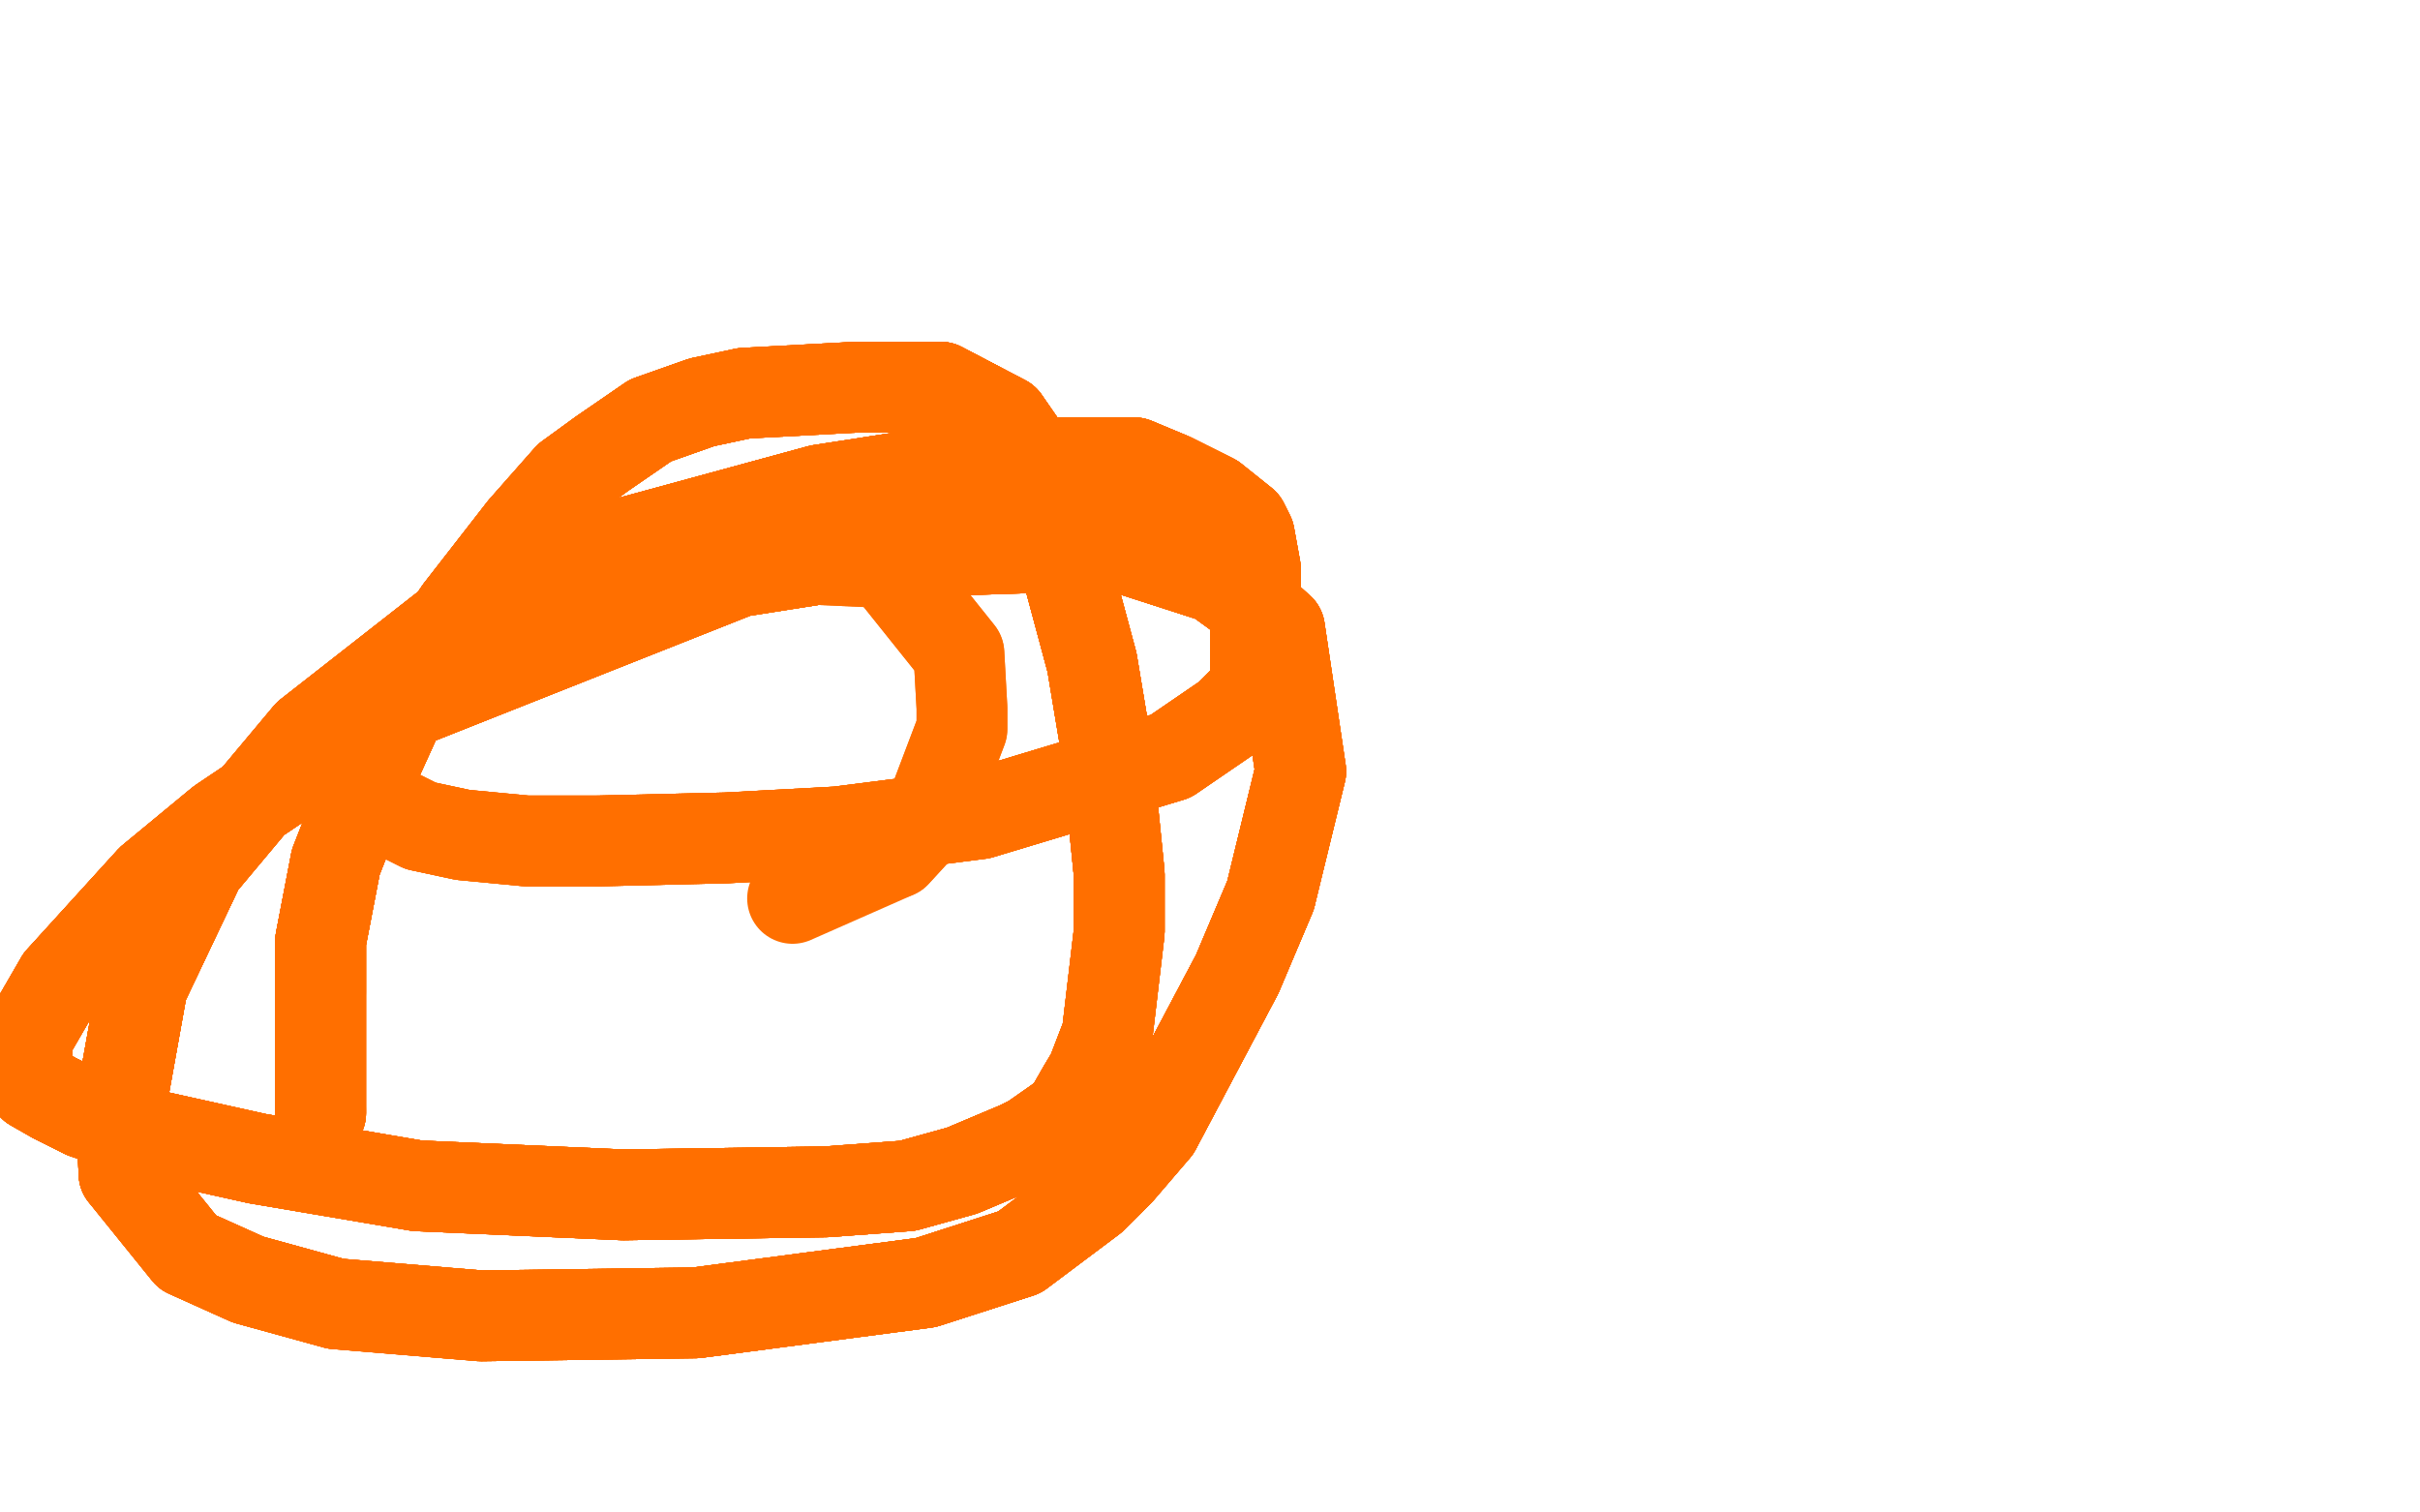 <?xml version="1.0" standalone="no"?>
<!DOCTYPE svg PUBLIC "-//W3C//DTD SVG 1.1//EN"
"http://www.w3.org/Graphics/SVG/1.1/DTD/svg11.dtd">

<svg width="800" height="500" version="1.1" xmlns="http://www.w3.org/2000/svg" xmlns:xlink="http://www.w3.org/1999/xlink" style="stroke-antialiasing: false"><desc>This SVG has been created on https://colorillo.com/</desc><rect x='0' y='0' width='800' height='500' style='fill: rgb(255,255,255); stroke-width:0' /><polyline points="106,368 106,367" style="fill: none; stroke: #ff6f00; stroke-width: 30; stroke-linejoin: round; stroke-linecap: round; stroke-antialiasing: false; stroke-antialias: 0; opacity: 1.0"/>
<polyline points="106,368 106,367 106,364 106,360 106,328 106,311 111,285 122,257" style="fill: none; stroke: #ff6f00; stroke-width: 30; stroke-linejoin: round; stroke-linecap: round; stroke-antialiasing: false; stroke-antialias: 0; opacity: 1.0"/>
<polyline points="106,368 106,367 106,364 106,360 106,328 106,311 111,285 122,257 137,224 152,202 173,175 188,158 199,150 215,139 232,133" style="fill: none; stroke: #ff6f00; stroke-width: 30; stroke-linejoin: round; stroke-linecap: round; stroke-antialiasing: false; stroke-antialias: 0; opacity: 1.0"/>
<polyline points="106,368 106,367 106,364 106,360 106,328 106,311 111,285 122,257 137,224 152,202 173,175 188,158 199,150 215,139 232,133 246,130 283,128 311,128 332,139" style="fill: none; stroke: #ff6f00; stroke-width: 30; stroke-linejoin: round; stroke-linecap: round; stroke-antialiasing: false; stroke-antialias: 0; opacity: 1.0"/>
<polyline points="106,368 106,367 106,364 106,360 106,328 106,311 111,285 122,257 137,224 152,202 173,175 188,158 199,150 215,139 232,133 246,130 283,128 311,128 332,139 341,152 347,167 361,219 366,249 370,289 370,308" style="fill: none; stroke: #ff6f00; stroke-width: 30; stroke-linejoin: round; stroke-linecap: round; stroke-antialiasing: false; stroke-antialias: 0; opacity: 1.0"/>
<polyline points="106,368 106,367 106,364 106,360 106,328 106,311 111,285 122,257 137,224 152,202 173,175 188,158 199,150 215,139 232,133 246,130 283,128 311,128 332,139 341,152 347,167 361,219 366,249 370,289 370,308 366,342 361,355 358,360 354,367 351,370 341,377 337,379 318,387" style="fill: none; stroke: #ff6f00; stroke-width: 30; stroke-linejoin: round; stroke-linecap: round; stroke-antialiasing: false; stroke-antialias: 0; opacity: 1.0"/>
<polyline points="106,368 106,367 106,364 106,360 106,328 106,311 111,285 122,257 137,224 152,202 173,175 188,158 199,150 215,139 232,133 246,130 283,128 311,128 332,139 341,152 347,167 361,219 366,249 370,289 370,308 366,342 361,355 358,360 354,367 351,370 341,377 337,379 318,387 300,392 273,394 206,395 138,392 85,383 49,375 28,368" style="fill: none; stroke: #ff6f00; stroke-width: 30; stroke-linejoin: round; stroke-linecap: round; stroke-antialiasing: false; stroke-antialias: 0; opacity: 1.0"/>
<polyline points="106,368 106,367 106,364 106,360 106,328 106,311 111,285 122,257 137,224 152,202 173,175 188,158 199,150 215,139 232,133 246,130 283,128 311,128 332,139 341,152 347,167 361,219 366,249 370,289 370,308 366,342 361,355 358,360 354,367 351,370 341,377 337,379 318,387 300,392 273,394 206,395 138,392 85,383 49,375 28,368 18,363 11,359 9,355 9,353 9,351 9,343 20,324" style="fill: none; stroke: #ff6f00; stroke-width: 30; stroke-linejoin: round; stroke-linecap: round; stroke-antialiasing: false; stroke-antialias: 0; opacity: 1.0"/>
<polyline points="106,328 106,311 111,285 122,257 137,224 152,202 173,175 188,158 199,150 215,139 232,133 246,130 283,128 311,128 332,139 341,152 347,167 361,219 366,249 370,289 370,308 366,342 361,355 358,360 354,367 351,370 341,377 337,379 318,387 300,392 273,394 206,395 138,392 85,383 49,375 28,368 18,363 11,359 9,355 9,353 9,351 9,343 20,324 50,291 73,272 128,235 244,189 282,183" style="fill: none; stroke: #ff6f00; stroke-width: 30; stroke-linejoin: round; stroke-linecap: round; stroke-antialiasing: false; stroke-antialias: 0; opacity: 1.0"/>
<polyline points="283,128 311,128 332,139 341,152 347,167 361,219 366,249 370,289 370,308 366,342 361,355 358,360 354,367 351,370 341,377 337,379 318,387 300,392 273,394 206,395 138,392 85,383 49,375 28,368 18,363 11,359 9,355 9,353 9,351 9,343 20,324 50,291 73,272 128,235 244,189 282,183 342,181 371,181 402,191 413,199 423,208 430,255 420,296 409,322" style="fill: none; stroke: #ff6f00; stroke-width: 30; stroke-linejoin: round; stroke-linecap: round; stroke-antialiasing: false; stroke-antialias: 0; opacity: 1.0"/>
<polyline points="283,128 311,128 332,139 341,152 347,167 361,219 366,249 370,289 370,308 366,342 361,355 358,360 354,367 351,370 341,377 337,379 318,387 300,392 273,394 206,395 138,392 85,383 49,375 28,368 18,363 11,359 9,355 9,353 9,351 9,343 20,324 50,291 73,272 128,235 244,189 282,183 342,181 371,181 402,191 413,199 423,208 430,255 420,296 409,322 382,373 370,387 361,396 337,414 306,424 230,434" style="fill: none; stroke: #ff6f00; stroke-width: 30; stroke-linejoin: round; stroke-linecap: round; stroke-antialiasing: false; stroke-antialias: 0; opacity: 1.0"/>
<polyline points="341,377 337,379 318,387 300,392 273,394 206,395 138,392 85,383 49,375 28,368 18,363 11,359 9,355 9,353 9,351 9,343 20,324 50,291 73,272 128,235 244,189 282,183 342,181 371,181 402,191 413,199 423,208 430,255 420,296 409,322 382,373 370,387 361,396 337,414 306,424 230,434 159,435 111,431 82,423 62,414 41,388 40,365 47,326" style="fill: none; stroke: #ff6f00; stroke-width: 30; stroke-linejoin: round; stroke-linecap: round; stroke-antialiasing: false; stroke-antialias: 0; opacity: 1.0"/>
<polyline points="341,377 337,379 318,387 300,392 273,394 206,395 138,392 85,383 49,375 28,368 18,363 11,359 9,355 9,353 9,351 9,343 20,324 50,291 73,272 128,235 244,189 282,183 342,181 371,181 402,191 413,199 423,208 430,255 420,296 409,322 382,373 370,387 361,396 337,414 306,424 230,434 159,435 111,431 82,423 62,414 41,388 40,365 47,326 66,286 102,243 148,207 205,180 271,162 329,153 375,153" style="fill: none; stroke: #ff6f00; stroke-width: 30; stroke-linejoin: round; stroke-linecap: round; stroke-antialiasing: false; stroke-antialias: 0; opacity: 1.0"/>
<polyline points="20,324 50,291 73,272 128,235 244,189 282,183 342,181 371,181 402,191 413,199 423,208 430,255 420,296 409,322 382,373 370,387 361,396 337,414 306,424 230,434 159,435 111,431 82,423 62,414 41,388 40,365 47,326 66,286 102,243 148,207 205,180 271,162 329,153 375,153 387,158 401,165 411,173 413,177 415,188 415,212 415,221 415,228" style="fill: none; stroke: #ff6f00; stroke-width: 30; stroke-linejoin: round; stroke-linecap: round; stroke-antialiasing: false; stroke-antialias: 0; opacity: 1.0"/>
<polyline points="20,324 50,291 73,272 128,235 244,189 282,183 342,181 371,181 402,191 413,199 423,208 430,255 420,296 409,322 382,373 370,387 361,396 337,414 306,424 230,434 159,435 111,431 82,423 62,414 41,388 40,365 47,326 66,286 102,243 148,207 205,180 271,162 329,153 375,153 387,158 401,165 411,173 413,177 415,188 415,212 415,221 415,228 413,230 406,237 387,250 324,269 277,275 240,277 198,278" style="fill: none; stroke: #ff6f00; stroke-width: 30; stroke-linejoin: round; stroke-linecap: round; stroke-antialiasing: false; stroke-antialias: 0; opacity: 1.0"/>
<polyline points="420,296 409,322 382,373 370,387 361,396 337,414 306,424 230,434 159,435 111,431 82,423 62,414 41,388 40,365 47,326 66,286 102,243 148,207 205,180 271,162 329,153 375,153 387,158 401,165 411,173 413,177 415,188 415,212 415,221 415,228 413,230 406,237 387,250 324,269 277,275 240,277 198,278 174,278 153,276 139,273 131,269 127,266 124,261 122,247" style="fill: none; stroke: #ff6f00; stroke-width: 30; stroke-linejoin: round; stroke-linecap: round; stroke-antialiasing: false; stroke-antialias: 0; opacity: 1.0"/>
<polyline points="420,296 409,322 382,373 370,387 361,396 337,414 306,424 230,434 159,435 111,431 82,423 62,414 41,388 40,365 47,326 66,286 102,243 148,207 205,180 271,162 329,153 375,153 387,158 401,165 411,173 413,177 415,188 415,212 415,221 415,228 413,230 406,237 387,250 324,269 277,275 240,277 198,278 174,278 153,276 139,273 131,269 127,266 124,261 122,247 123,235 137,219 165,201 194,190 233,185 271,185" style="fill: none; stroke: #ff6f00; stroke-width: 30; stroke-linejoin: round; stroke-linecap: round; stroke-antialiasing: false; stroke-antialias: 0; opacity: 1.0"/>
<polyline points="41,388 40,365 47,326 66,286 102,243 148,207 205,180 271,162 329,153 375,153 387,158 401,165 411,173 413,177 415,188 415,212 415,221 415,228 413,230 406,237 387,250 324,269 277,275 240,277 198,278 174,278 153,276 139,273 131,269 127,266 124,261 122,247 123,235 137,219 165,201 194,190 233,185 271,185 293,186 317,216 318,234 318,241 307,270 296,282" style="fill: none; stroke: #ff6f00; stroke-width: 30; stroke-linejoin: round; stroke-linecap: round; stroke-antialiasing: false; stroke-antialias: 0; opacity: 1.0"/>
<polyline points="41,388 40,365 47,326 66,286 102,243 148,207 205,180 271,162 329,153 375,153 387,158 401,165 411,173 413,177 415,188 415,212 415,221 415,228 413,230 406,237 387,250 324,269 277,275 240,277 198,278 174,278 153,276 139,273 131,269 127,266 124,261 122,247 123,235 137,219 165,201 194,190 233,185 271,185 293,186 317,216 318,234 318,241 307,270 296,282 262,297" style="fill: none; stroke: #ff6f00; stroke-width: 30; stroke-linejoin: round; stroke-linecap: round; stroke-antialiasing: false; stroke-antialias: 0; opacity: 1.0"/>
</svg>
